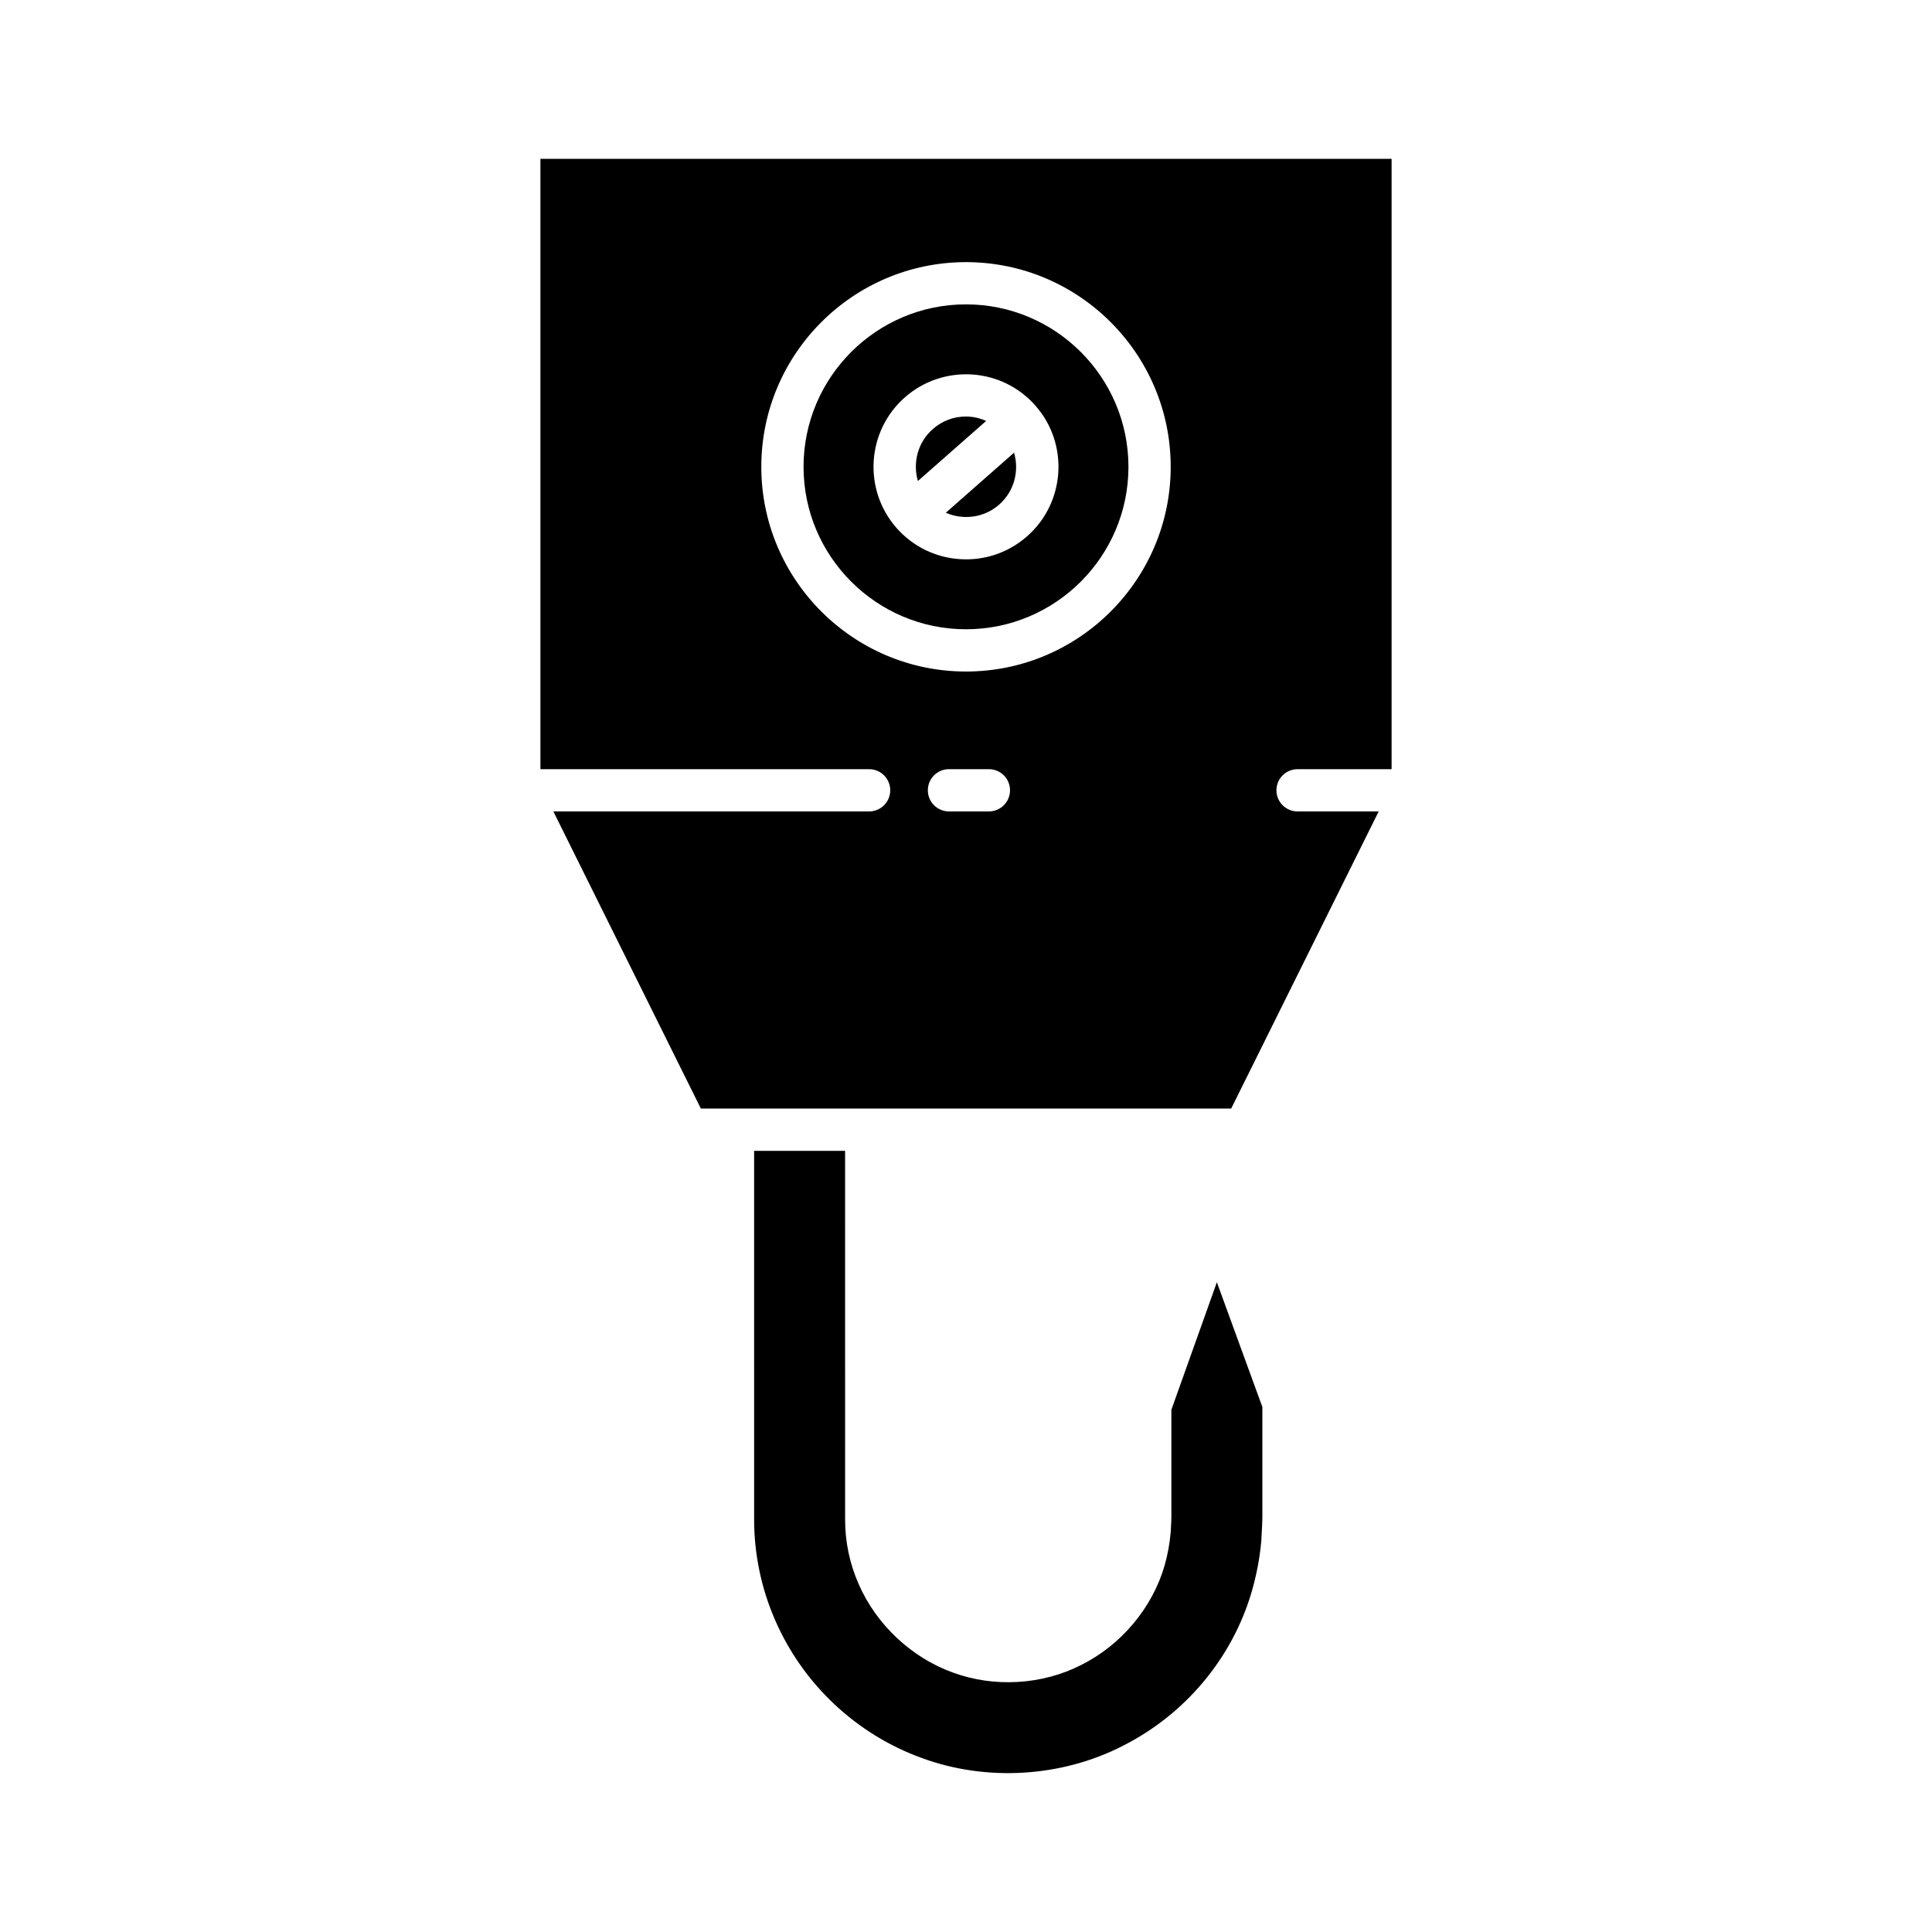 <?xml version="1.0" encoding="UTF-8"?>
<!-- Uploaded to: SVG Repo, www.svgrepo.com, Generator: SVG Repo Mixer Tools -->
<svg fill="#000000" width="800px" height="800px" version="1.1" viewBox="144 144 512 512" xmlns="http://www.w3.org/2000/svg">
 <g>
  <path d="m454.43 517.59v28.133c-0.004 1.23-0.059 2.066-0.109 2.852-0.027 0.438-0.059 0.859-0.066 1.367-0.27 3.172-0.809 6.035-1.617 8.906-3.223 11.207-11.473 21.059-22.07 26.367-10.336 5.297-23.09 6.066-34.055 2.023-10.957-3.941-20.309-12.723-24.977-23.48-2.371-5.402-3.578-11.152-3.574-17.066l-0.004-97.711h-24.109l0.004 97.754c-0.008 9.102 1.922 18.32 5.582 26.66 7.359 16.926 21.508 30.219 38.82 36.484 17.125 6.32 37.016 5.121 53.238-3.18 16.59-8.359 29.043-23.234 34.207-40.836 1.301-4.481 2.164-9.031 2.555-13.504l0.051-0.969c0.109-1.973 0.234-4.156 0.23-5.664v-28.863l-12.055-33.062z"/>
  <path d="m400 224.66c-23.738 0-43.051 19.312-43.051 43.051 0 23.738 19.312 43.051 43.051 43.051s43.051-19.312 43.051-43.051c-0.004-23.738-19.312-43.051-43.051-43.051zm16.195 61.461c-4.516 3.973-10.203 6.113-16.164 6.113-0.531 0-1.062-0.016-1.598-0.051-6.535-0.422-12.516-3.356-16.844-8.27-8.93-10.156-7.934-25.684 2.215-34.613 4.918-4.324 11.227-6.449 17.762-6.062 6.535 0.422 12.52 3.363 16.848 8.281 8.926 10.145 7.93 25.672-2.219 34.602z"/>
  <path d="m394.65 279.88c4.598 2.008 10.137 1.371 14.145-2.16 4.012-3.527 5.352-8.941 3.945-13.758z"/>
  <path d="m487.86 347.84h24.926v-161.75h-225.57v161.75h87.109c3.09 0 5.598 2.504 5.598 5.598s-2.508 5.598-5.598 5.598h-83.68l39.09 78.746h140.54l39.09-78.746h-21.5c-3.09 0-5.598-2.504-5.598-5.598 0.004-3.094 2.512-5.598 5.602-5.598zm-81.797 11.195h-10.578c-3.09 0-5.598-2.504-5.598-5.598s2.508-5.598 5.598-5.598h10.582c3.09 0 5.598 2.504 5.598 5.598-0.004 3.094-2.508 5.598-5.602 5.598zm-6.062-37.074c-29.91 0-54.246-24.332-54.246-54.246 0-29.914 24.332-54.246 54.246-54.246 29.91 0 54.246 24.332 54.246 54.246 0 29.914-24.336 54.246-54.246 54.246z"/>
  <path d="m400.85 254.41c-0.289-0.016-0.582-0.027-0.871-0.027-3.238 0-6.328 1.164-8.781 3.324-4.008 3.527-5.352 8.941-3.945 13.762l18.098-15.922c-1.41-0.621-2.914-1.035-4.5-1.137z"/>
 </g>
</svg>